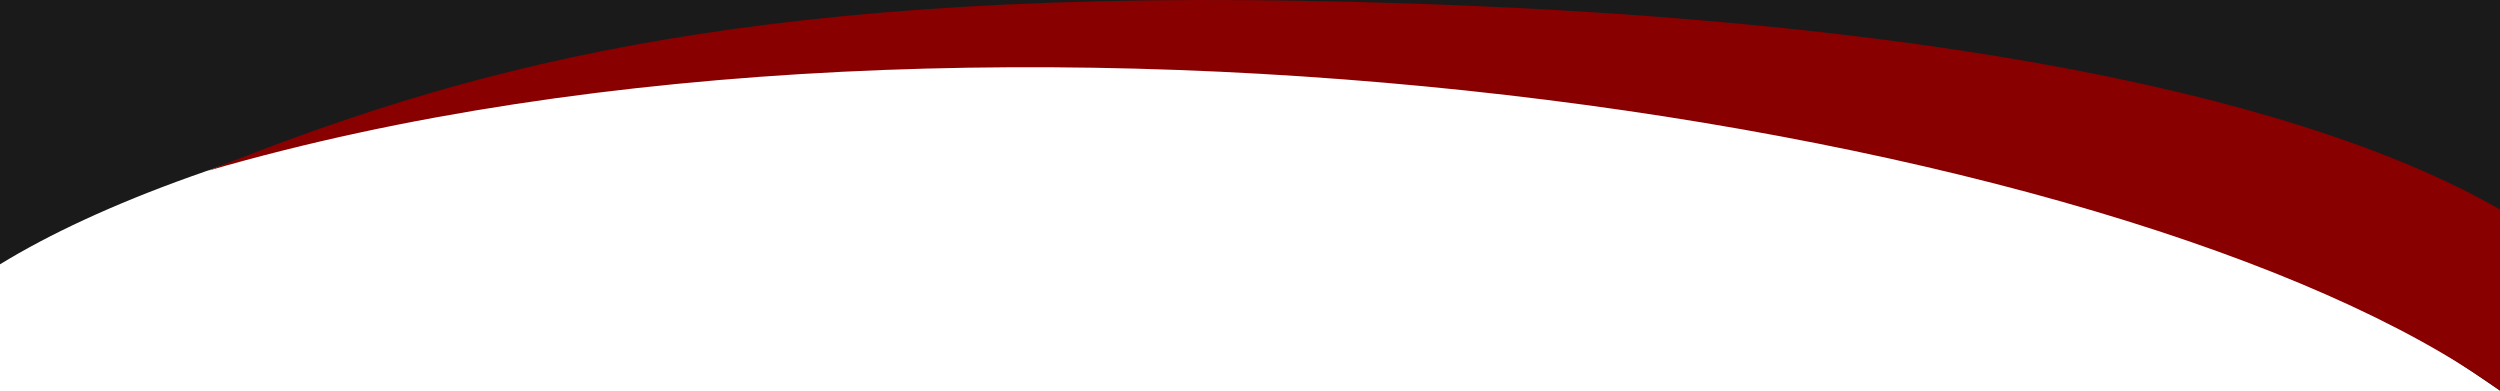 <?xml version="1.0" encoding="UTF-8"?>
<svg xmlns="http://www.w3.org/2000/svg" width="1920" height="300" viewBox="0 0 1920 300">
  <g id="Group_172" data-name="Group 172" transform="translate(2657 4608)">
    <path id="Path_249" data-name="Path 249" d="M0,778H1920v300c-208.982-143.4-476.238-279.617-956.238-279.617S150,889,0,981C0,843.816,0,778,0,778Z" transform="translate(-2657 -5386)" fill="#1a1a1a"></path>
    <path id="Path_250" data-name="Path 250" d="M160,1989.165c597.768-173.828,1474.156-37.437,1760,168.923V2018.975c-164.891-94.6-481.086-152.831-921.085-160.283S349.288,1913.863,160,1989.165Z" transform="translate(-2657 -6466.088)" fill="#800"></path>
  </g>
</svg>
